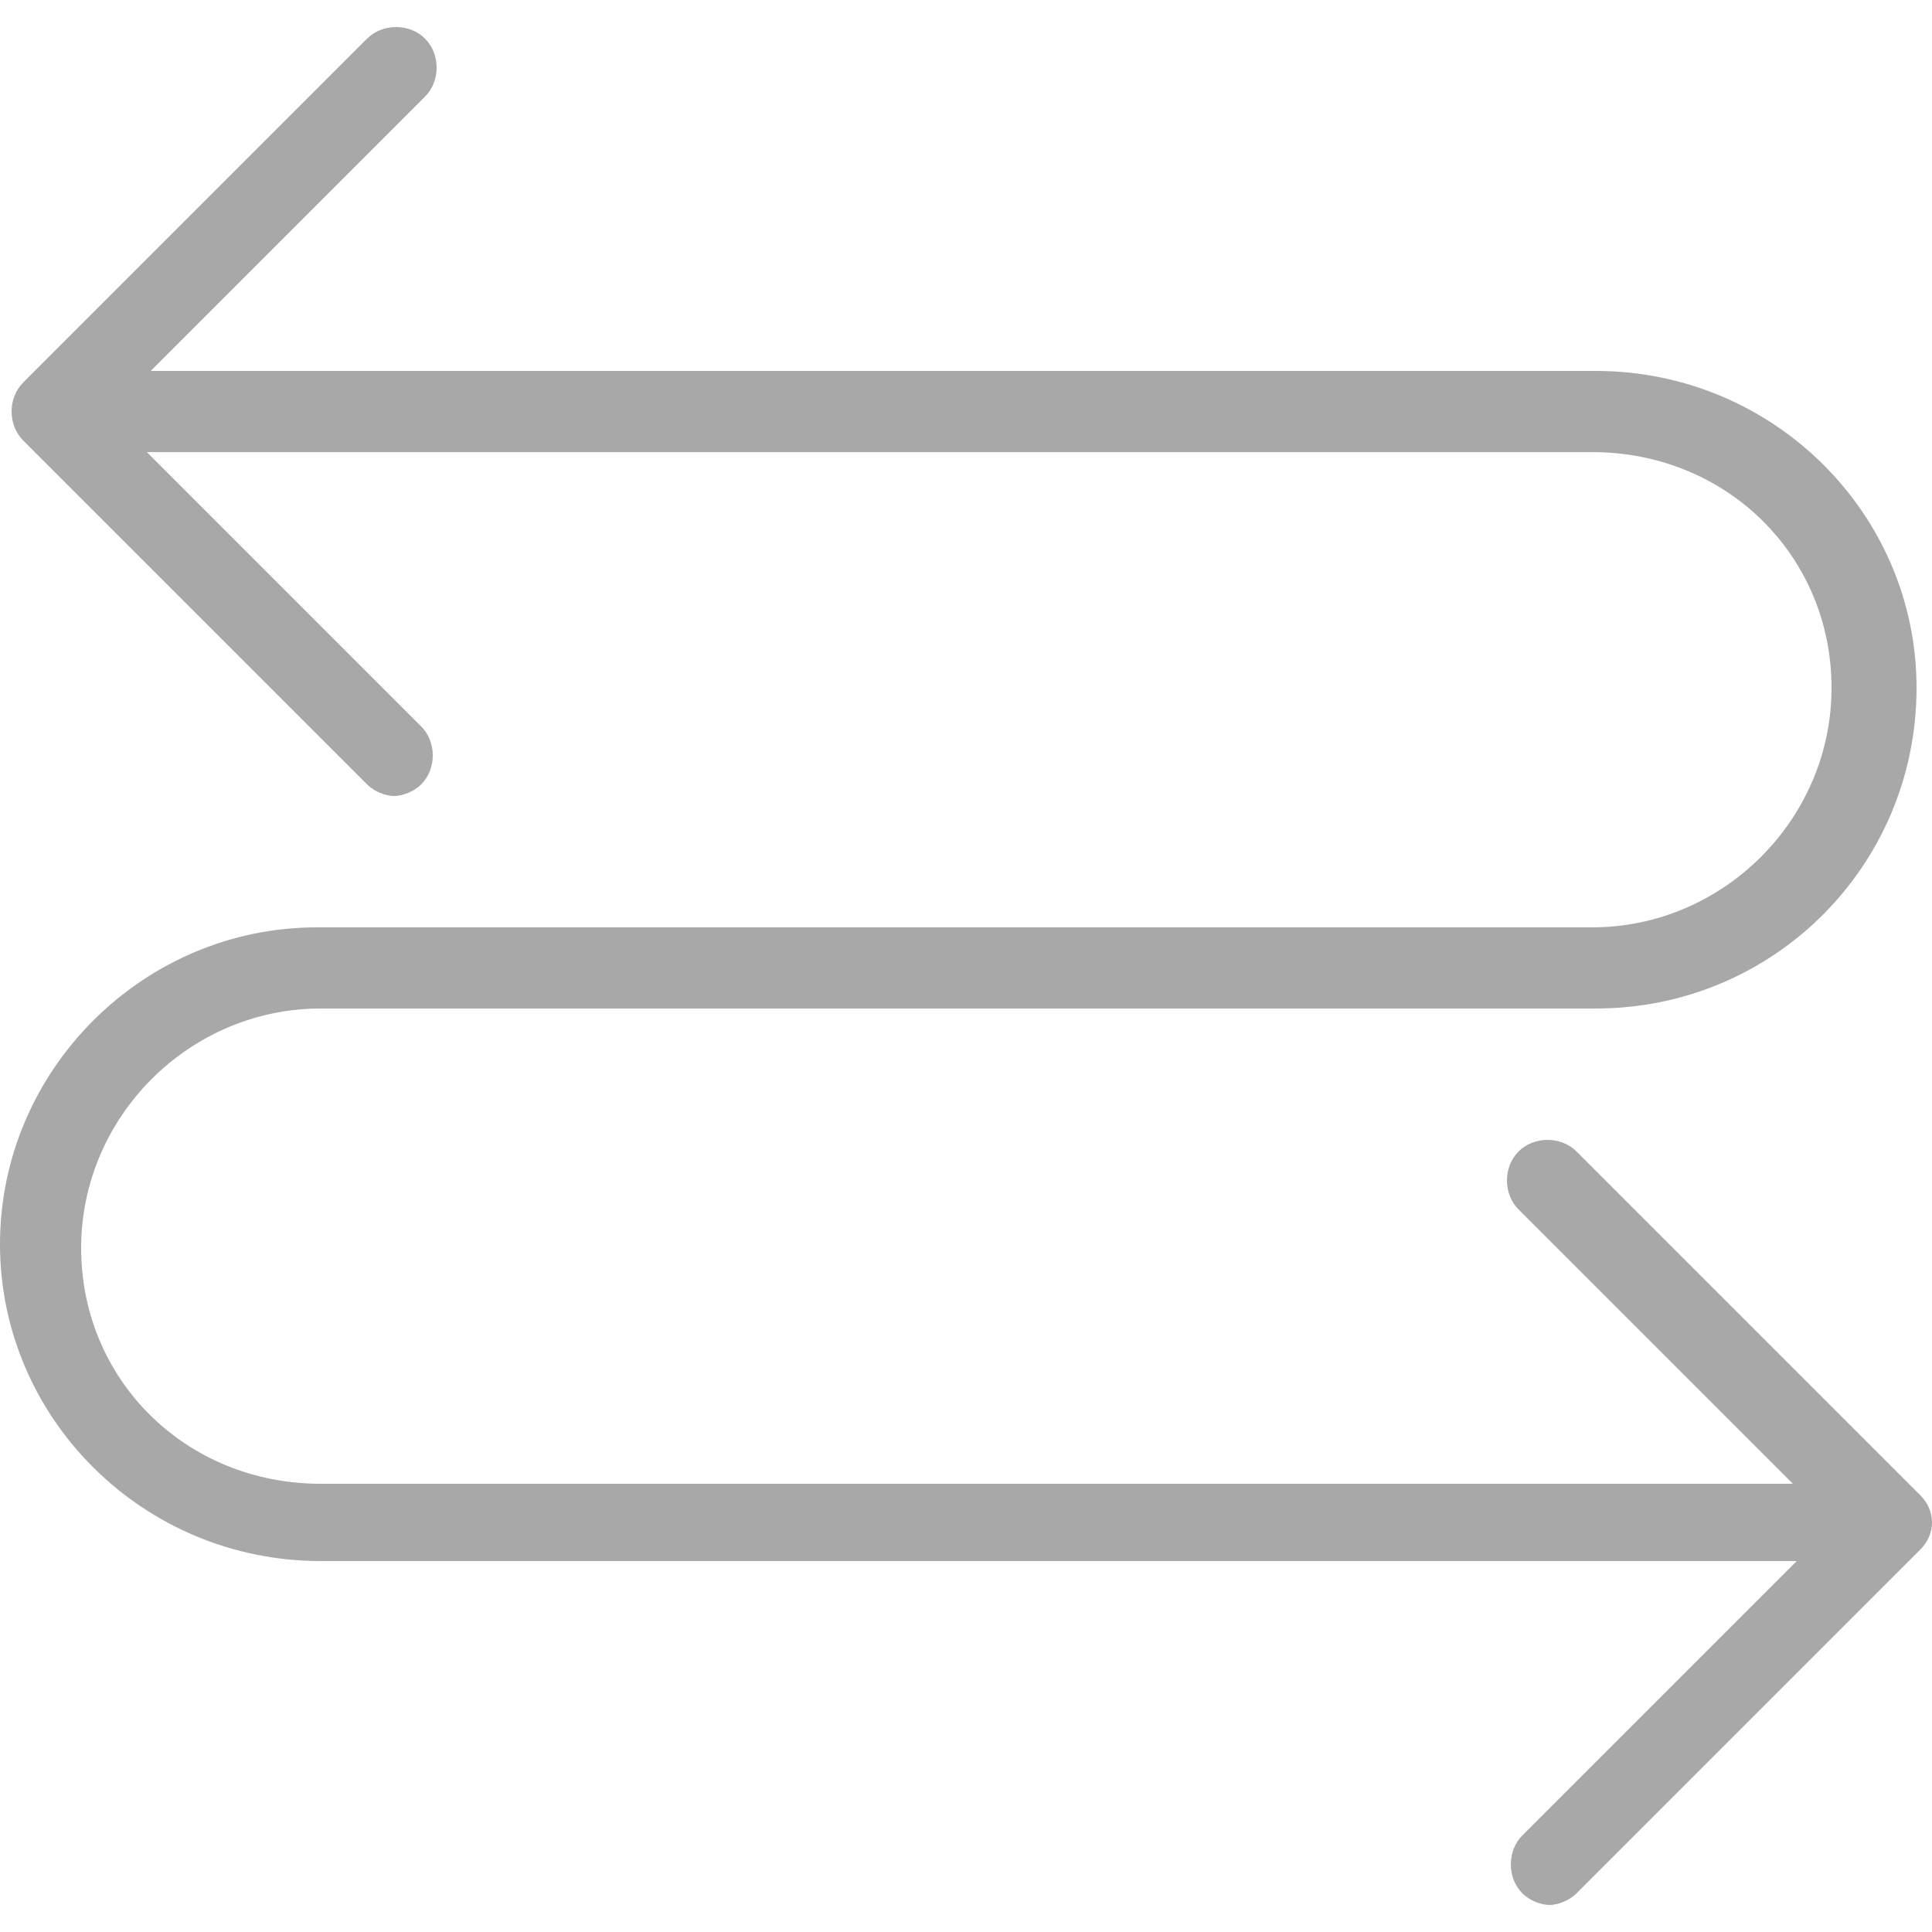 <?xml version="1.0" encoding="utf-8"?>
<!-- Generator: Adobe Illustrator 18.1.0, SVG Export Plug-In . SVG Version: 6.00 Build 0)  -->
<svg version="1.1" id="Layer_2" xmlns="http://www.w3.org/2000/svg" xmlns:xlink="http://www.w3.org/1999/xlink" x="0px" y="0px"
	 viewBox="0 0 50 50" enable-background="new 0 0 50 50" xml:space="preserve">
<path fill="#A8A8A8" d="M49.7,38.7l-8.9-8.9c-0.4-0.4-1.1-0.4-1.5,0c-0.4,0.4-0.4,1.1,0,1.5l7.1,7.1H8.3c-3.5,0-6.2-2.7-6.2-6.1
	c0-3.4,2.8-6.2,6.2-6.2h33c4.6,0,8.3-3.7,8.3-8.3c0-4.5-3.7-8.2-8.3-8.2H3.9L11,2.5c0.4-0.4,0.4-1.1,0-1.5c-0.4-0.4-1.1-0.4-1.5,0
	L0.6,9.9c-0.4,0.4-0.4,1.1,0,1.5l8.9,8.9c0.2,0.2,0.5,0.3,0.7,0.3s0.5-0.1,0.7-0.3c0.4-0.4,0.4-1.1,0-1.5l-7.1-7.1h37.4
	c3.5,0,6.2,2.7,6.2,6.1c0,3.4-2.8,6.2-6.2,6.2h-33C3.7,24,0,27.7,0,32.2c0,4.5,3.7,8.2,8.3,8.2h38.2l-7.1,7.1
	c-0.4,0.4-0.4,1.1,0,1.5c0.2,0.2,0.5,0.3,0.7,0.3s0.5-0.1,0.7-0.3l8.9-8.9C50.1,39.7,50.1,39.1,49.7,38.7z"/>
</svg>

